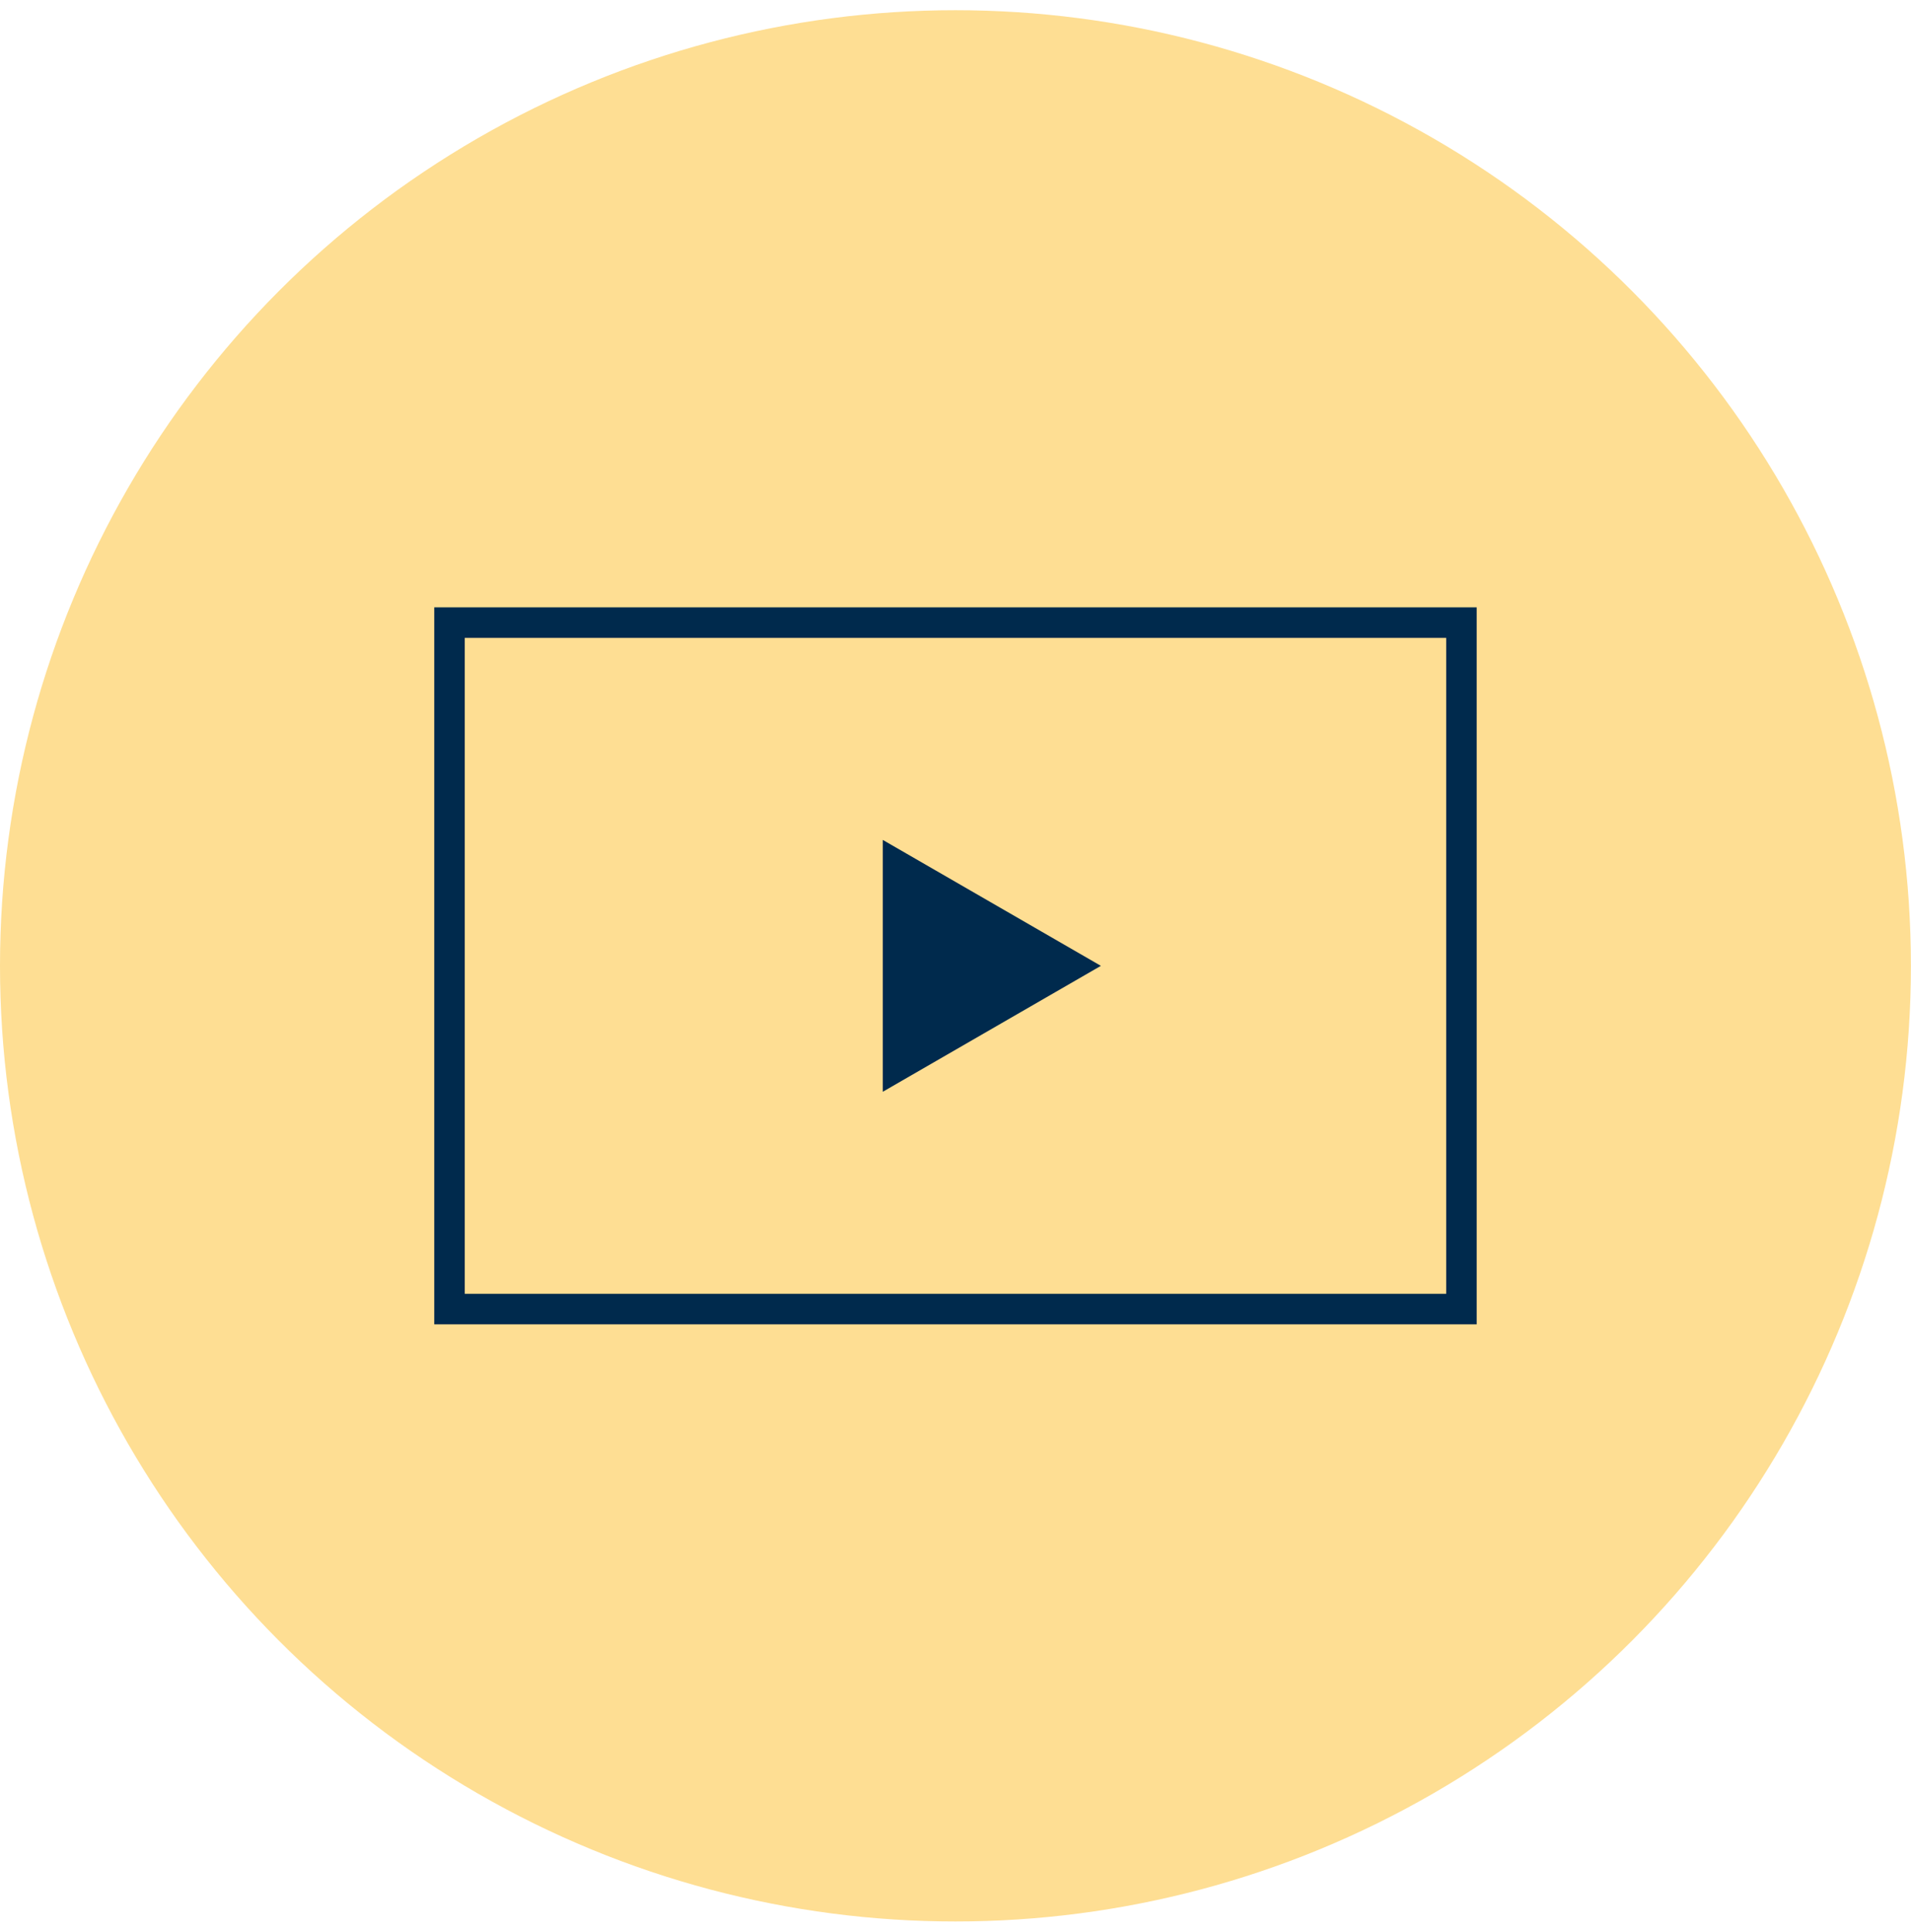 <svg width="94" height="95" viewBox="0 0 94 95" fill="none" xmlns="http://www.w3.org/2000/svg">
<circle cx="46.998" cy="47.5" r="46.998" fill="#FEDE93"/>
<rect x="71.886" y="30.62" width="33.76" height="49.775" transform="rotate(90 71.886 30.62)" stroke="#002A4D" stroke-width="1.5"/>
<path d="M54.151 47.5L43.422 53.694L43.422 41.306L54.151 47.5Z" fill="#002A4D"/>
</svg>

